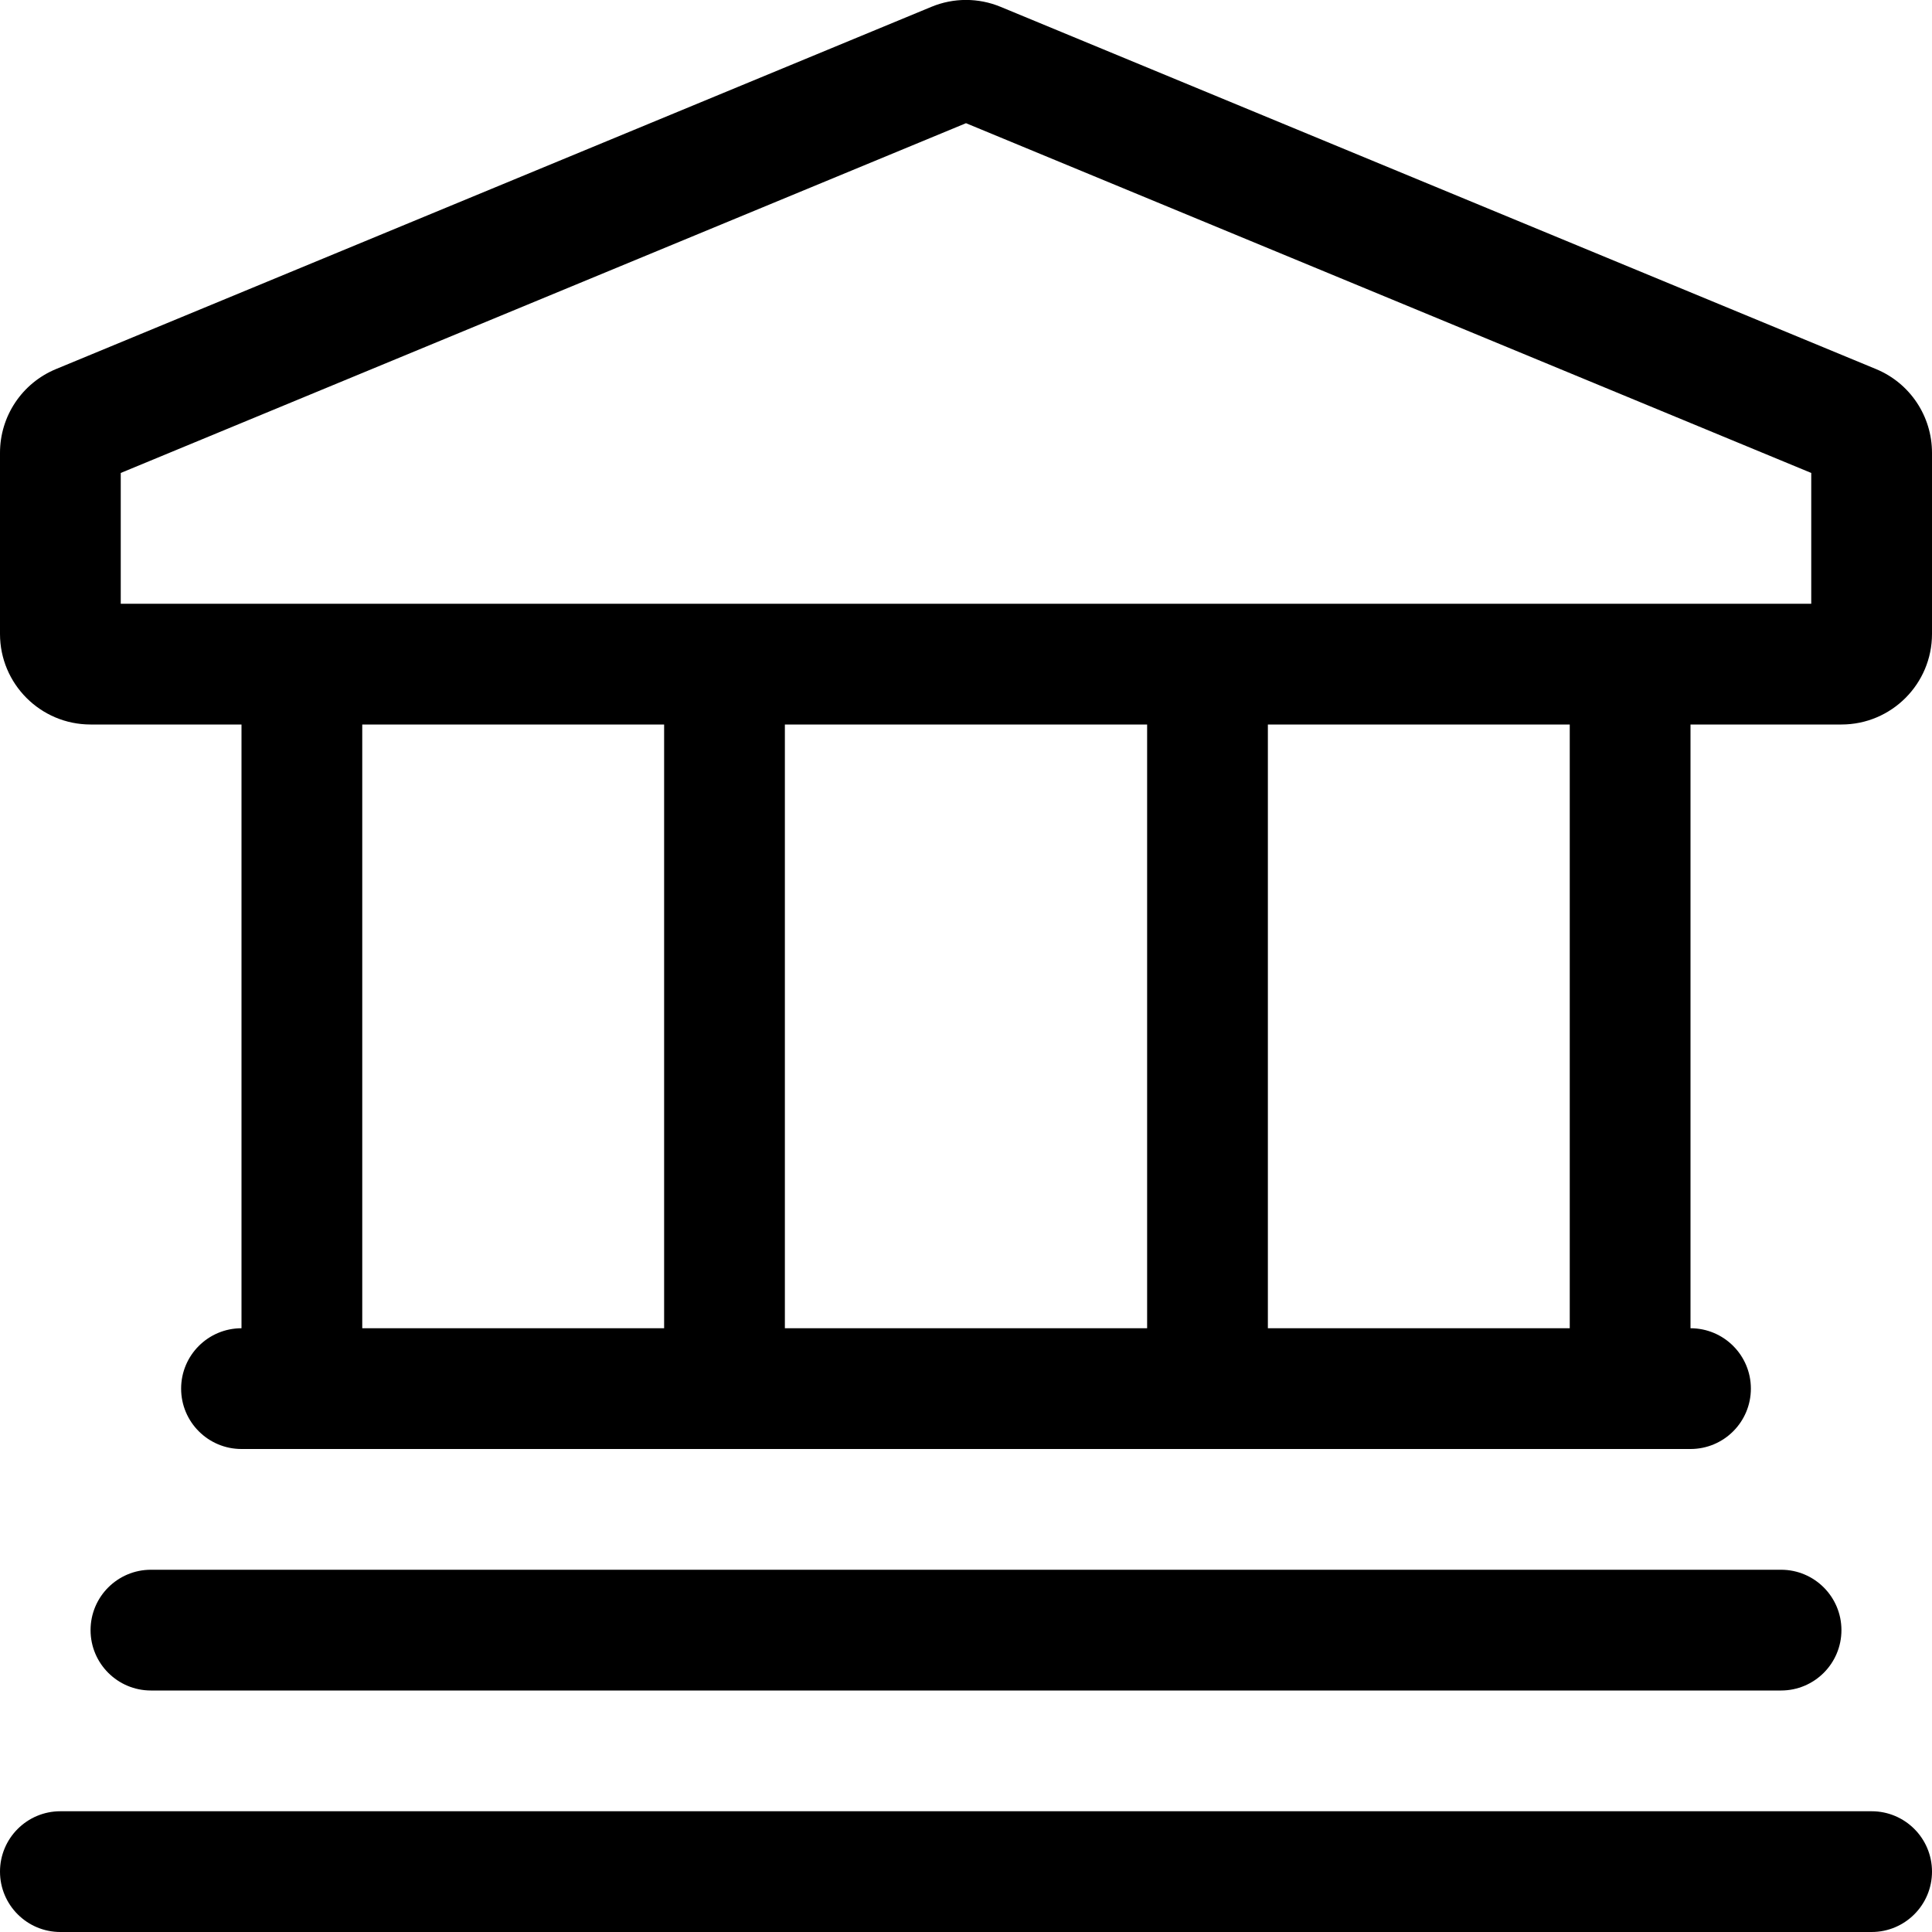 <svg xmlns="http://www.w3.org/2000/svg" viewBox="0 0 512 512"><!-- Font Awesome Pro 6.0.0-alpha2 by @fontawesome - https://fontawesome.com License - https://fontawesome.com/license (Commercial License) --><path d="M496 480H16C7.164 480 0 487.162 0 496C0 504.836 7.164 512 16 512H496C504.836 512 512 504.836 512 496C512 487.162 504.836 480 496 480ZM497.172 97.812L265.172 1.812C262.234 0.594 259.117 -0.016 256 -0.016S249.766 0.594 246.828 1.812L14.828 97.812C5.844 101.531 0 110.281 0 120V168C0 181.25 10.75 192 24 192H64V352C55.164 352 48 359.162 48 368C48 376.836 55.164 384 64 384H448C456.836 384 464 376.836 464 368C464 359.162 456.836 352 448 352V192H488C501.25 192 512 181.25 512 168V120C512 110.281 506.156 101.531 497.172 97.812ZM176 352H96V192H176V352ZM304 352H208V192H304V352ZM416 352H336V192H416V352ZM480 160H32V125.338L256 32.648L480 125.338V160ZM472 448C480.836 448 488 440.836 488 432C488 423.162 480.836 416 472 416H40C31.164 416 24 423.162 24 432C24 440.836 31.164 448 40 448H472Z"/></svg>